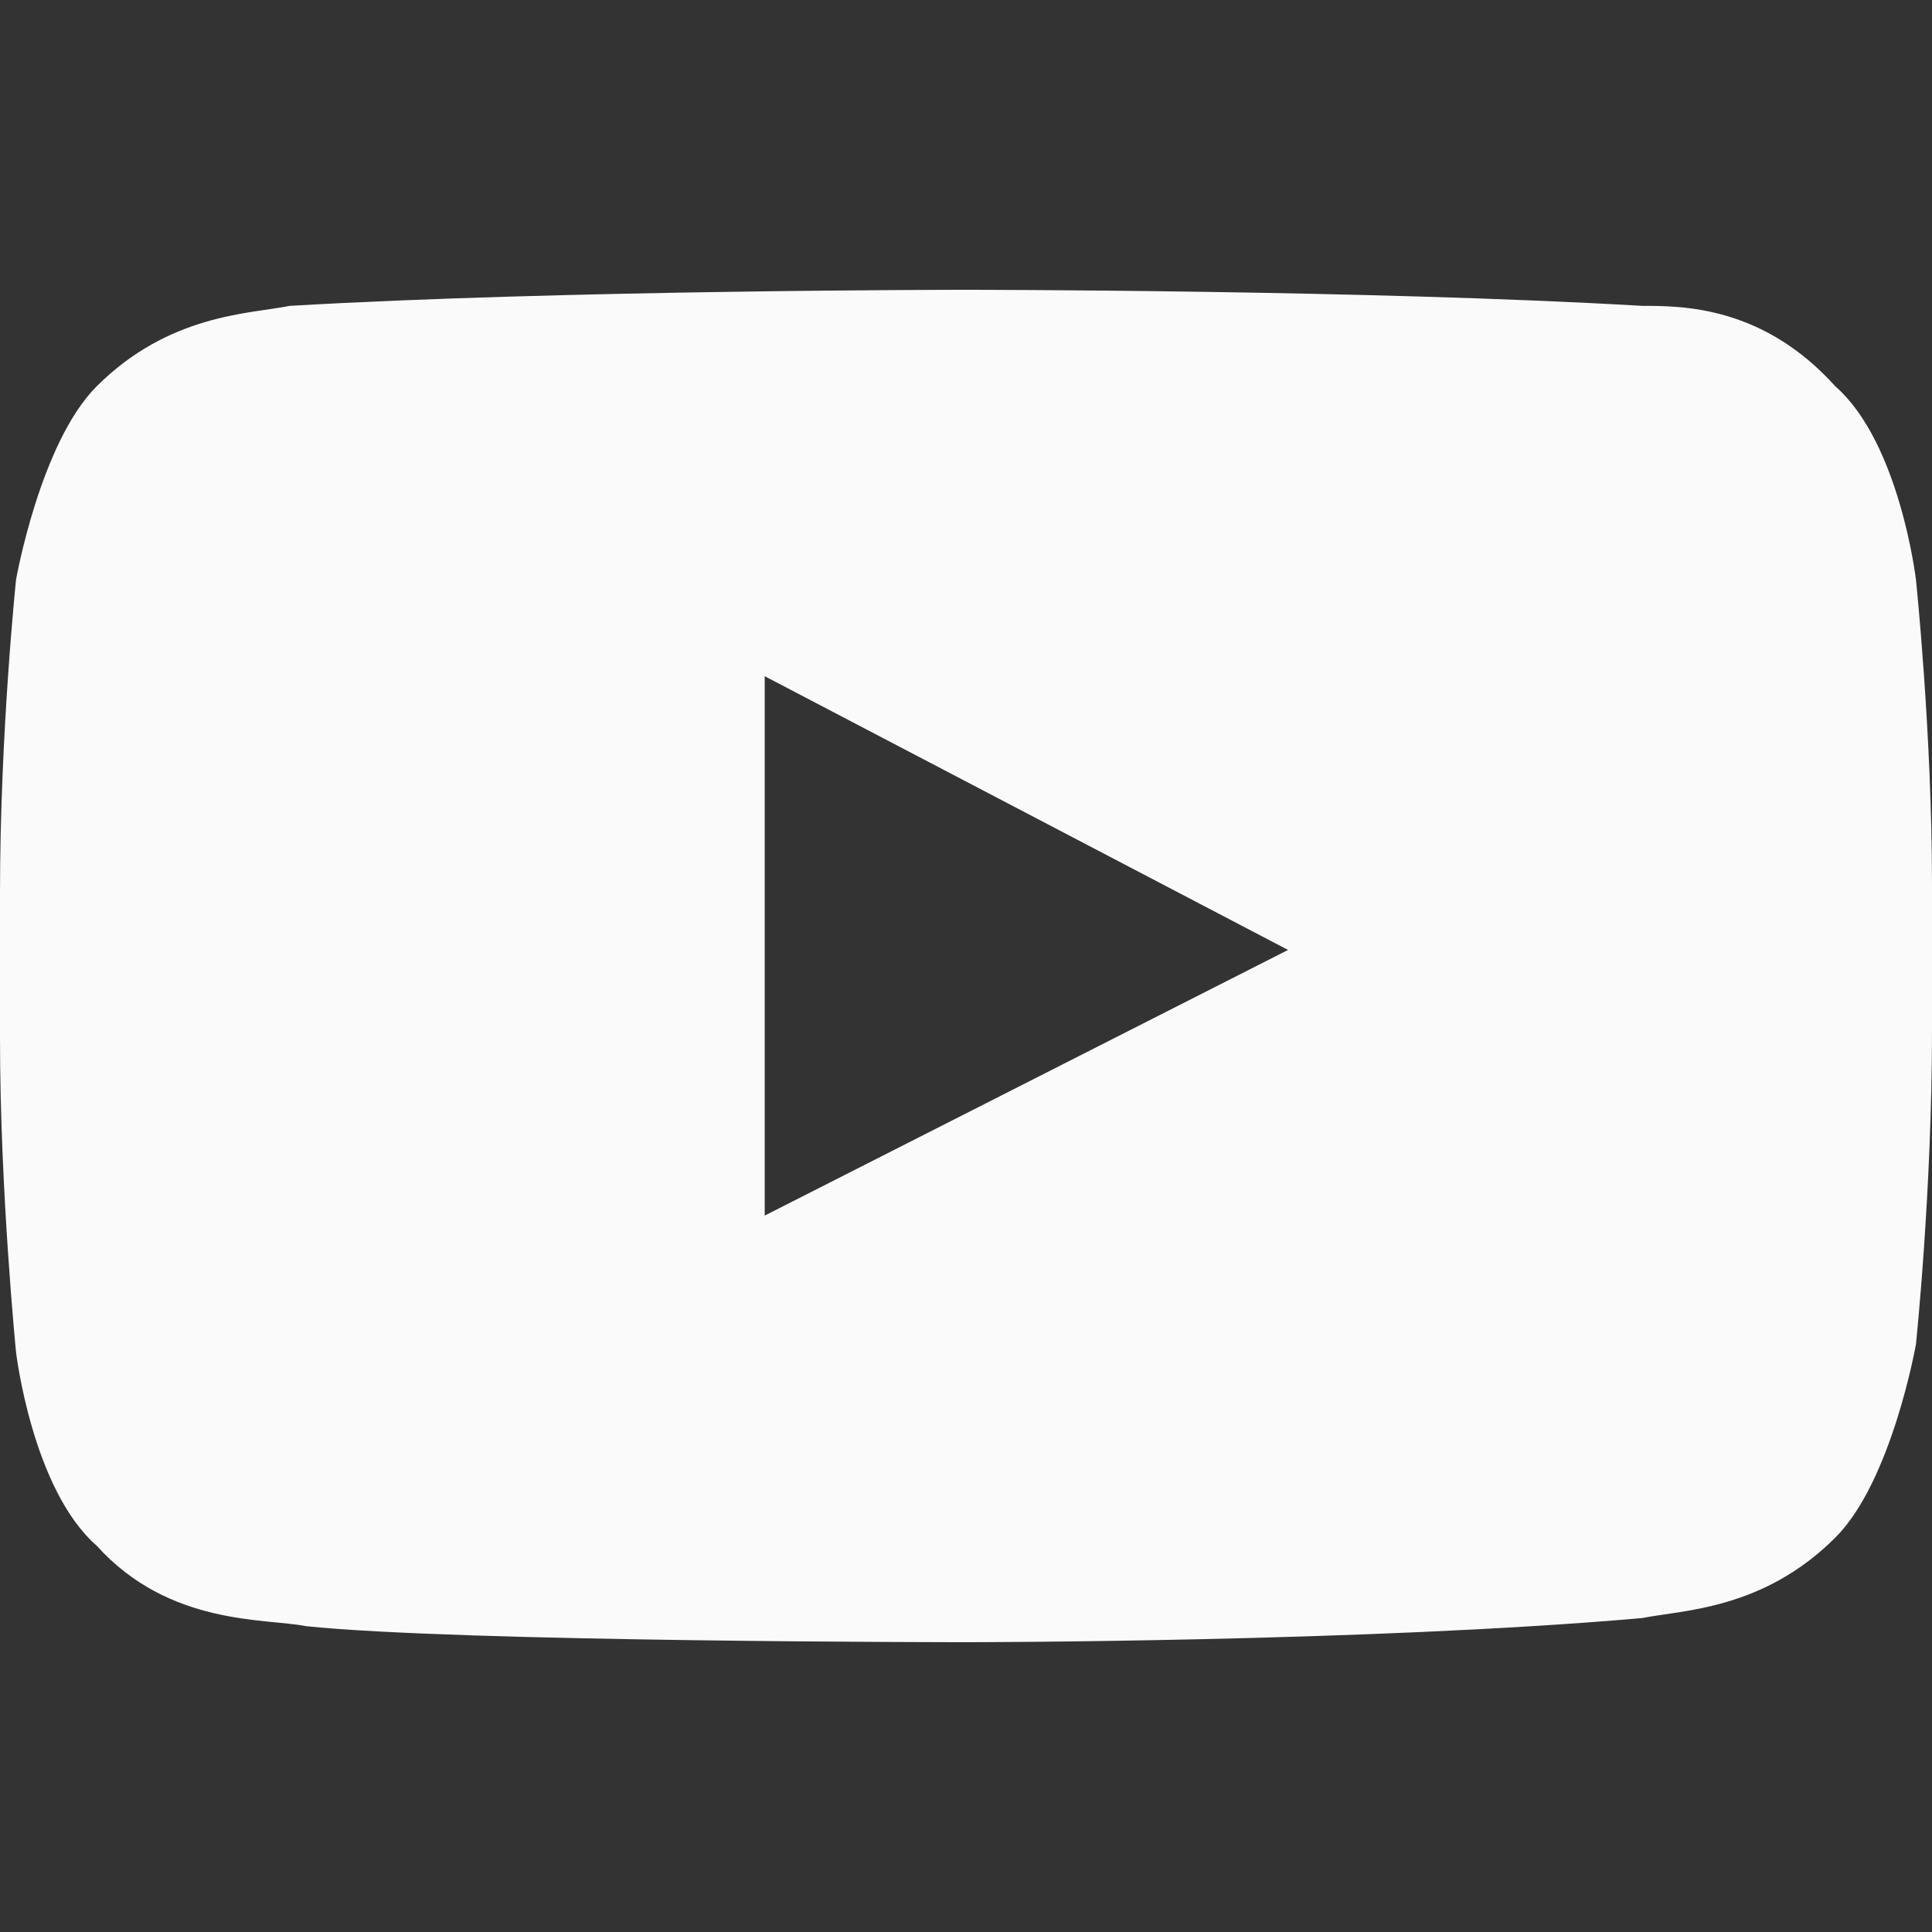 <svg width="16" height="16" viewBox="0 0 16 16" fill="none" xmlns="http://www.w3.org/2000/svg">
<rect x="0" y="0" width="16" height="16" fill="#333333" stroke="none"/>
<path d="M15.867 4.8C15.867 4.8 15.733 3.667 15.2 3.2C14.6 2.533 13.933 2.533 13.6 2.533C11.333 2.4 8 2.4 8 2.4C8 2.4 4.667 2.4 2.4 2.533C2.067 2.6 1.4 2.6 0.8 3.2C0.333 3.667 0.133 4.8 0.133 4.8C0.133 4.8 0 6.067 0 7.4V8.6C0 9.867 0.133 11.2 0.133 11.2C0.133 11.2 0.267 12.333 0.8 12.8C1.4 13.467 2.2 13.4 2.533 13.467C3.8 13.6 8 13.6 8 13.6C8 13.6 11.333 13.6 13.6 13.4C13.933 13.333 14.6 13.333 15.2 12.733C15.667 12.267 15.867 11.133 15.867 11.133C15.867 11.133 16 9.867 16 8.533V7.333C16 6.067 15.867 4.8 15.867 4.8ZM6.333 10.067V5.6L10.667 7.867L6.333 10.067Z" fill="#FAFAFA"/>
</svg>
